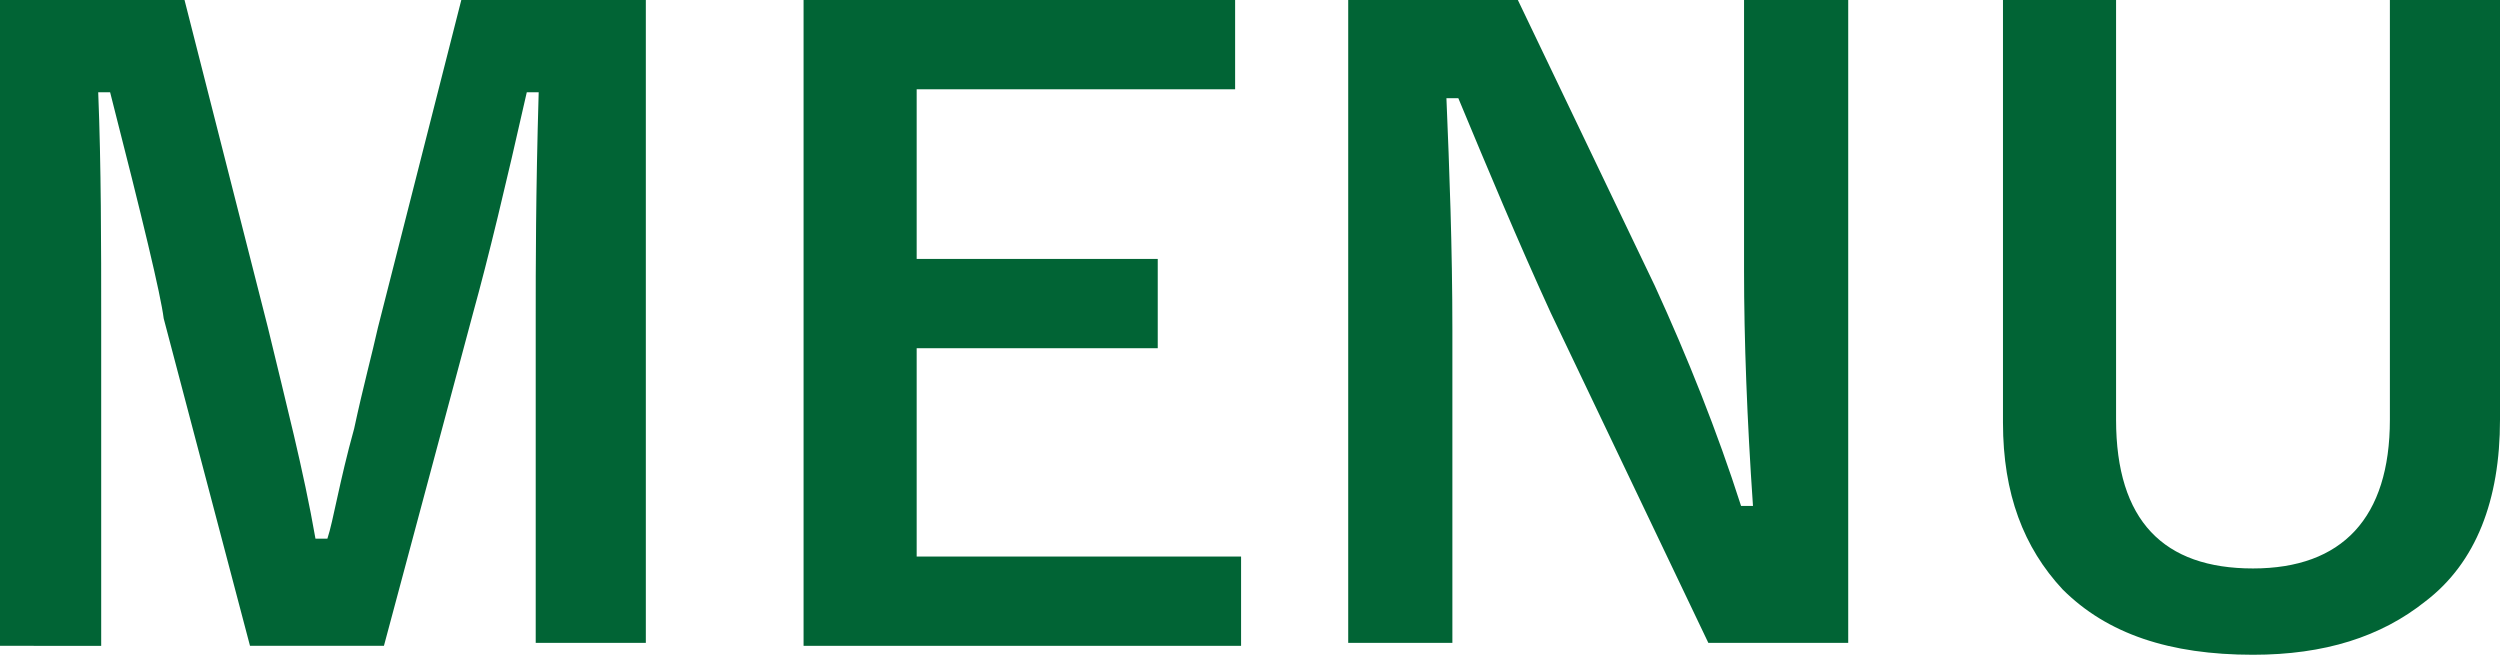 <?xml version="1.0" encoding="utf-8"?>
<!-- Generator: Adobe Illustrator 24.0.2, SVG Export Plug-In . SVG Version: 6.00 Build 0)  -->
<svg version="1.1" id="レイヤー_1" xmlns="http://www.w3.org/2000/svg" xmlns:xlink="http://www.w3.org/1999/xlink" x="0px"
	 y="0px" width="84px" height="22px" viewBox="0 0 84 22" style="enable-background:new 0 0 84 22;" xml:space="preserve">
<style type="text/css">
	.st0{fill:#016435;}
</style>
<g>
	<path class="st0" d="M21.7,0v21.6H18V10.7c0-1.7,0-4.2,0.1-7.6h-0.4c-0.7,3.1-1.3,5.6-1.8,7.4l-3,11.2H8.4l-2.9-11
		C5.4,9.9,4.8,7.4,3.7,3.1H3.3c0.1,2.5,0.1,5.1,0.1,7.7v10.9H0V0h6.2L9,11c0.6,2.5,1.2,4.8,1.6,7.1h0.4c0.2-0.6,0.4-1.9,0.9-3.7
		c0.3-1.4,0.6-2.5,0.8-3.4L15.5,0H21.7z"/>
	<path class="st0" d="M41.5,0v3H30.8v5.7h8.1v3h-8.1v7h10.9v3H27V0H41.5z"/>
	<path class="st0" d="M62.1,0v21.6h-4.7l-5.3-11.1C51,8.1,50,5.7,49,3.3h-0.4c0.1,2.4,0.2,5,0.2,7.8v10.5h-3.5V0H51l4.6,9.6
		c1.1,2.4,2.1,4.9,2.9,7.4h0.4c-0.2-2.9-0.3-5.6-0.3-7.9V0H62.1z"/>
	<path class="st0" d="M84,0v14.1c0,2.7-0.8,4.8-2.5,6.1C80,21.4,78.1,22,75.7,22c-2.8,0-4.9-0.7-6.4-2.2c-1.3-1.4-2-3.2-2-5.6V0h3.8
		v14.1c0,3.4,1.6,5,4.6,5s4.6-1.7,4.6-5V0H84z"/>
</g>
</svg>
